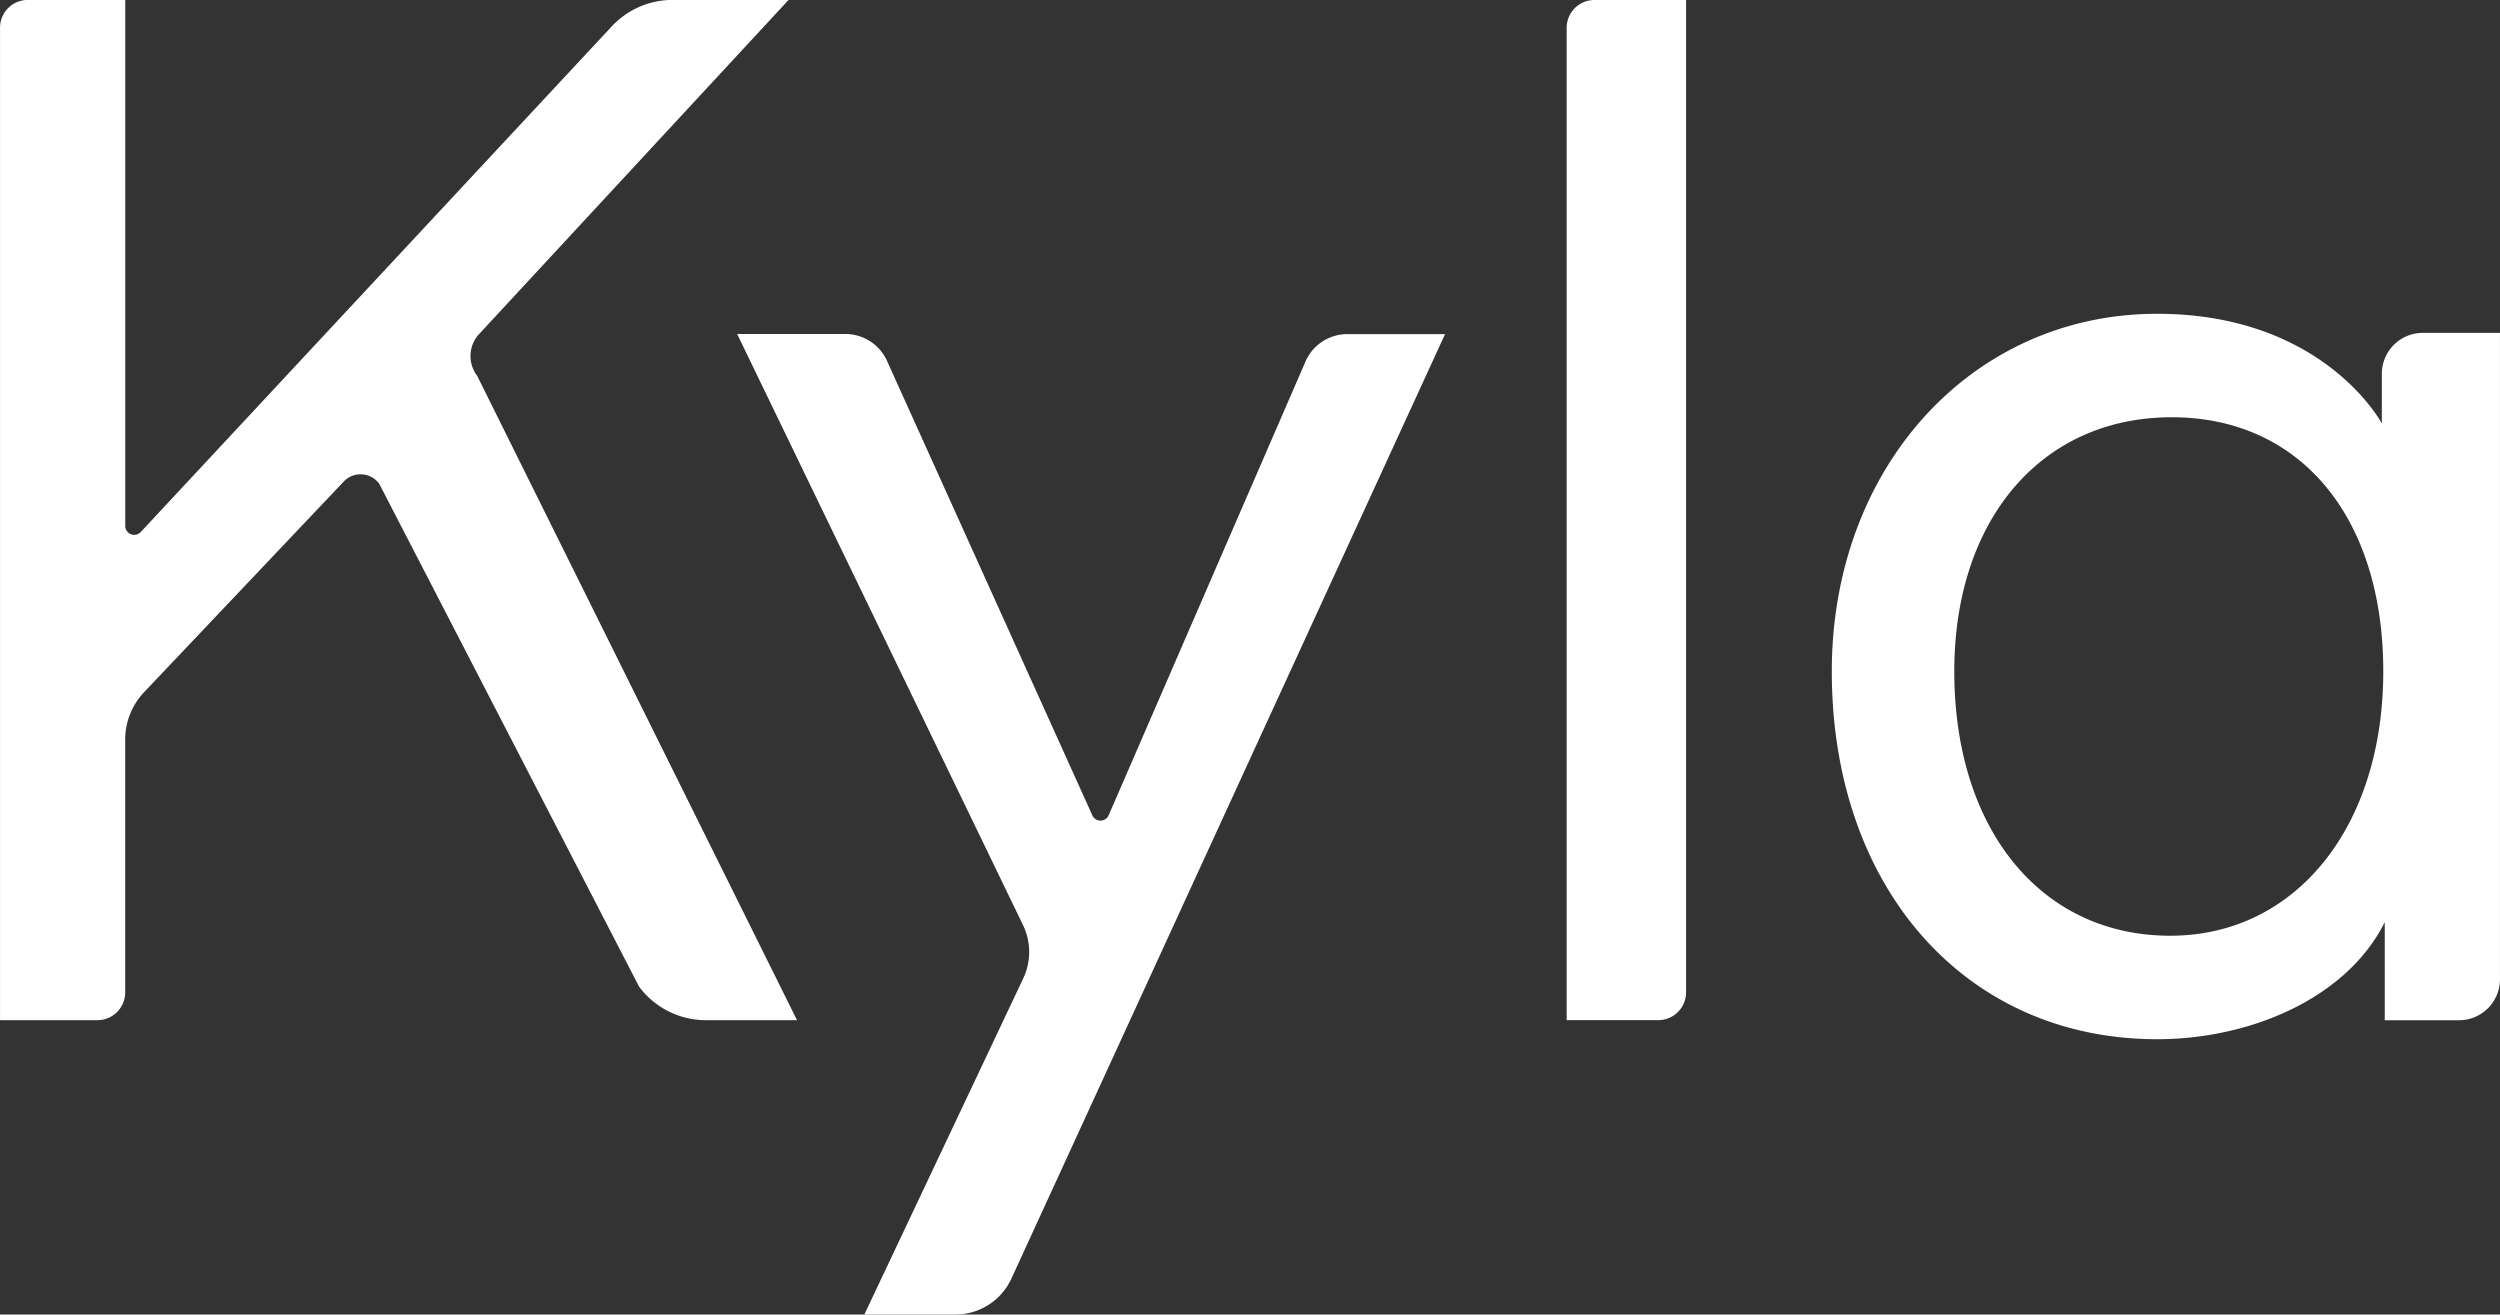 <svg id="Group_92" data-name="Group 92" xmlns="http://www.w3.org/2000/svg" xmlns:xlink="http://www.w3.org/1999/xlink" width="80.234" height="42.188" viewBox="0 0 80.234 42.188">
  <rect x="0" y="0" width="80.234" height="42.188" fill="#333333" stroke="none"/>
  <defs>
    <clipPath id="clip-path">
      <rect id="Rectangle_62" data-name="Rectangle 62" width="80.234" height="42.188" fill="#fff"/>
    </clipPath>
  </defs>
  <g id="Group_85" data-name="Group 85" clip-path="url(#clip-path)">
    <path id="Path_151" data-name="Path 151" d="M20.51,31.668,12.168,15.524a.744.744,0,0,0-1.14-.064L4.617,22.223a2.215,2.215,0,0,0-.6,1.513v8.115a.891.891,0,0,1-.892.892H0V.895A.892.892,0,0,1,.891,0H4.019v16.88a.287.287,0,0,0,.5.193L19.606.877A2.67,2.67,0,0,1,21.582,0h3.725L15.378,10.72a1.04,1.04,0,0,0-.067,1.339L25.578,32.743H22.652a2.672,2.672,0,0,1-2.142-1.075" transform="translate(0.001 -0.002)" fill="#fff"/>
    <path id="Path_152" data-name="Path 152" d="M118.331,83.236l5.1-10.787a1.99,1.99,0,0,0-.008-1.716l-9.173-18.967h3.473a1.466,1.466,0,0,1,1.336.862l6.589,14.584a.287.287,0,0,0,.525,0l6.316-14.56a1.466,1.466,0,0,1,1.345-.882h3.135L123.052,82.081a1.981,1.981,0,0,1-1.8,1.154Z" transform="translate(-90.592 -41.047)" fill="#fff"/>
    <path id="Path_153" data-name="Path 153" d="M242.841,32.74V.892A.892.892,0,0,1,243.733,0h2.94V31.848a.892.892,0,0,1-.892.892Z" transform="translate(-192.561)" fill="#fff"/>
    <path id="Path_154" data-name="Path 154" d="M294.38,71.923c-6.147,0-10.44-4.855-10.44-11.805,0-6.542,4.488-11.476,10.44-11.476,5.354,0,7.213,3.52,7.213,3.52V50.568a1.314,1.314,0,0,1,1.314-1.314h2.477V70a1.314,1.314,0,0,1-1.314,1.314h-2.384V68.168c-1.216,2.433-4.3,3.755-7.308,3.755m.471-19.961c-4.174,0-6.978,3.277-6.978,8.155,0,5.075,2.785,8.485,6.931,8.485,4.026,0,6.837-3.489,6.837-8.485,0-4.954-2.665-8.155-6.79-8.155" transform="translate(-225.151 -38.571)" fill="#fff"/>
  </g>
</svg>
